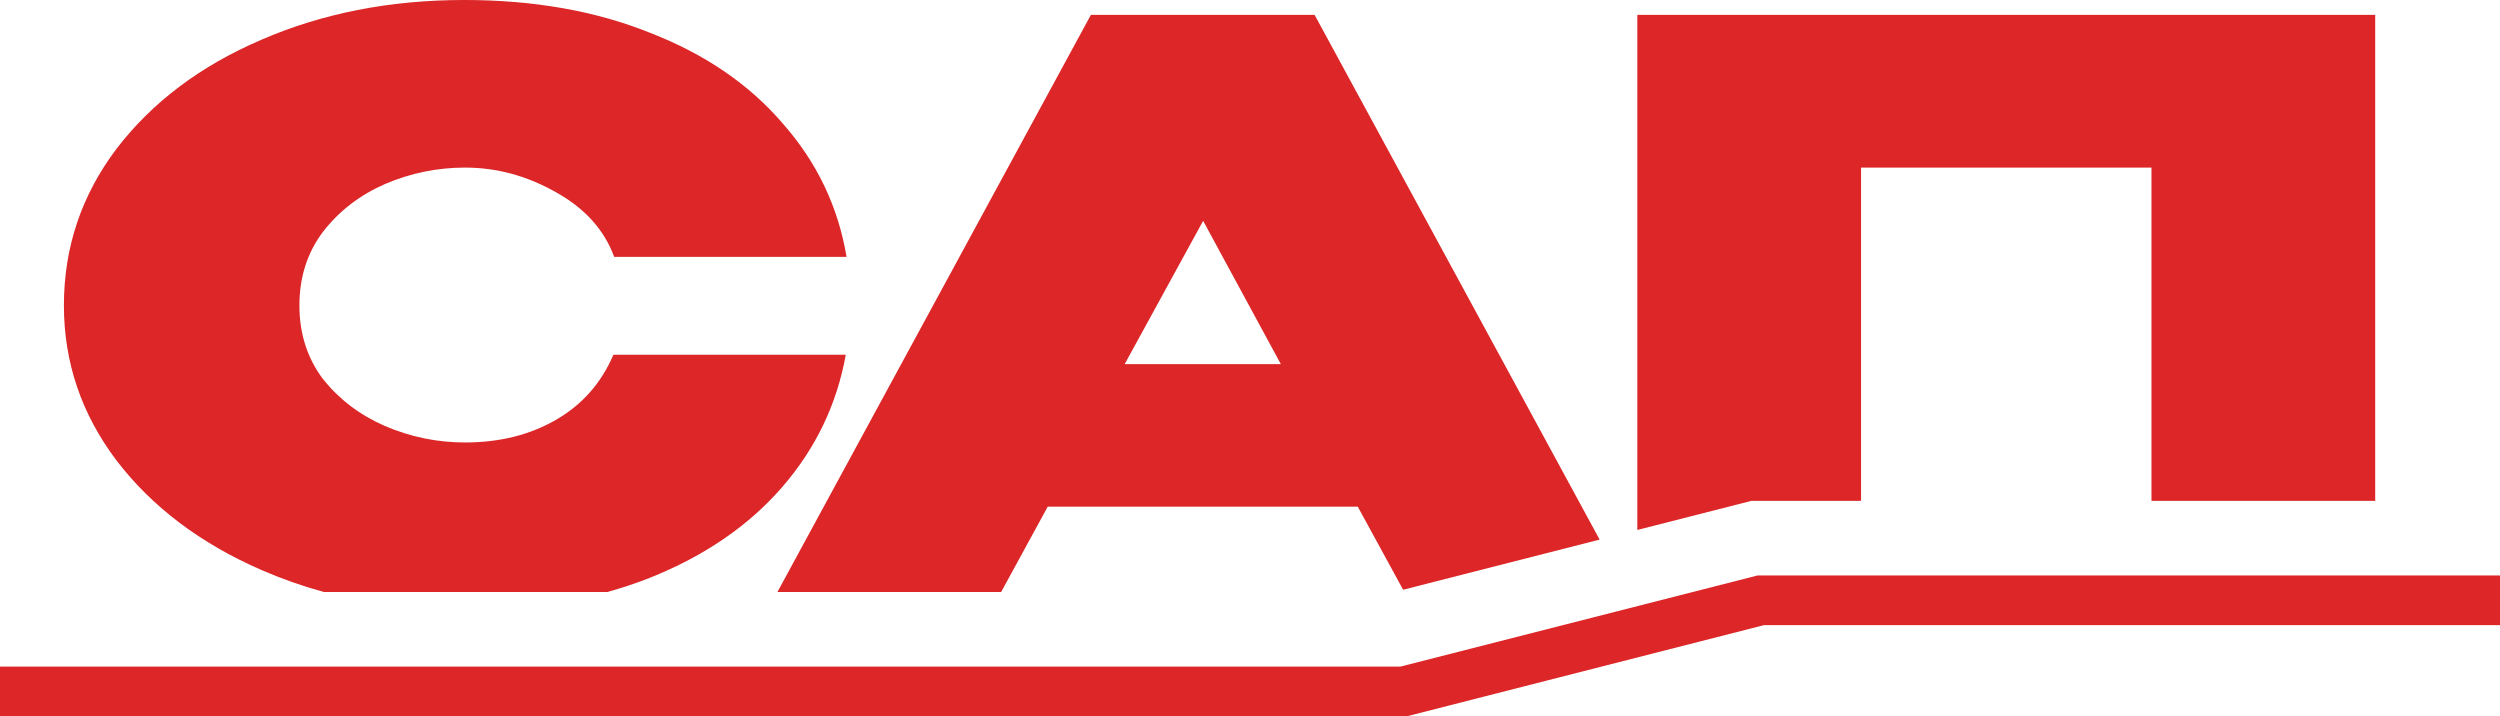 <svg width="178" height="51" viewBox="0 0 178 51" fill="none" xmlns="http://www.w3.org/2000/svg">
<path d="M8.295 10.594C5.799 13.903 4.55 17.62 4.55 21.746C4.55 25.798 5.799 29.478 8.295 32.786C10.829 36.095 14.276 38.697 18.635 40.593C20.063 41.214 21.539 41.733 23.063 42.151H43.241C44.275 41.865 45.276 41.531 46.245 41.15C50.158 39.589 53.306 37.433 55.691 34.682C58.076 31.931 59.585 28.79 60.218 25.259H43.674C42.817 27.266 41.457 28.809 39.594 29.887C37.731 30.965 35.57 31.504 33.111 31.504C31.136 31.504 29.236 31.114 27.41 30.333C25.622 29.552 24.15 28.437 22.995 26.987C21.877 25.5 21.318 23.753 21.318 21.746C21.318 19.739 21.877 17.992 22.995 16.505C24.15 15.018 25.622 13.884 27.41 13.103C29.236 12.323 31.136 11.932 33.111 11.932C35.347 11.932 37.489 12.509 39.538 13.661C41.625 14.813 43.022 16.356 43.73 18.289H60.274C59.678 14.72 58.169 11.561 55.747 8.81C53.362 6.022 50.214 3.866 46.301 2.342C42.426 0.781 38.011 0 33.055 0C27.764 0 22.939 0.948 18.579 2.844C14.257 4.702 10.829 7.286 8.295 10.594Z" fill="#DC2627"/>
<path fill-rule="evenodd" clip-rule="evenodd" d="M71.281 42.151H55.352L77.671 1.059H93.6L113.893 38.419L99.902 41.989L96.674 36.076H74.597L71.281 42.151ZM80.075 25.928L85.664 15.724L91.197 25.928H80.075Z" fill="#DC2627"/>
<path d="M132.507 35.661H124.699L116.578 37.733V1.059H169.115V35.661H153.186V11.932H132.507V35.661Z" fill="#DC2627"/>
<path fill-rule="evenodd" clip-rule="evenodd" d="M125.145 40.971H178V44.51H125.592L100.164 51H0V47.46H99.717L125.145 40.971Z" fill="#DC2627"/>
</svg>
